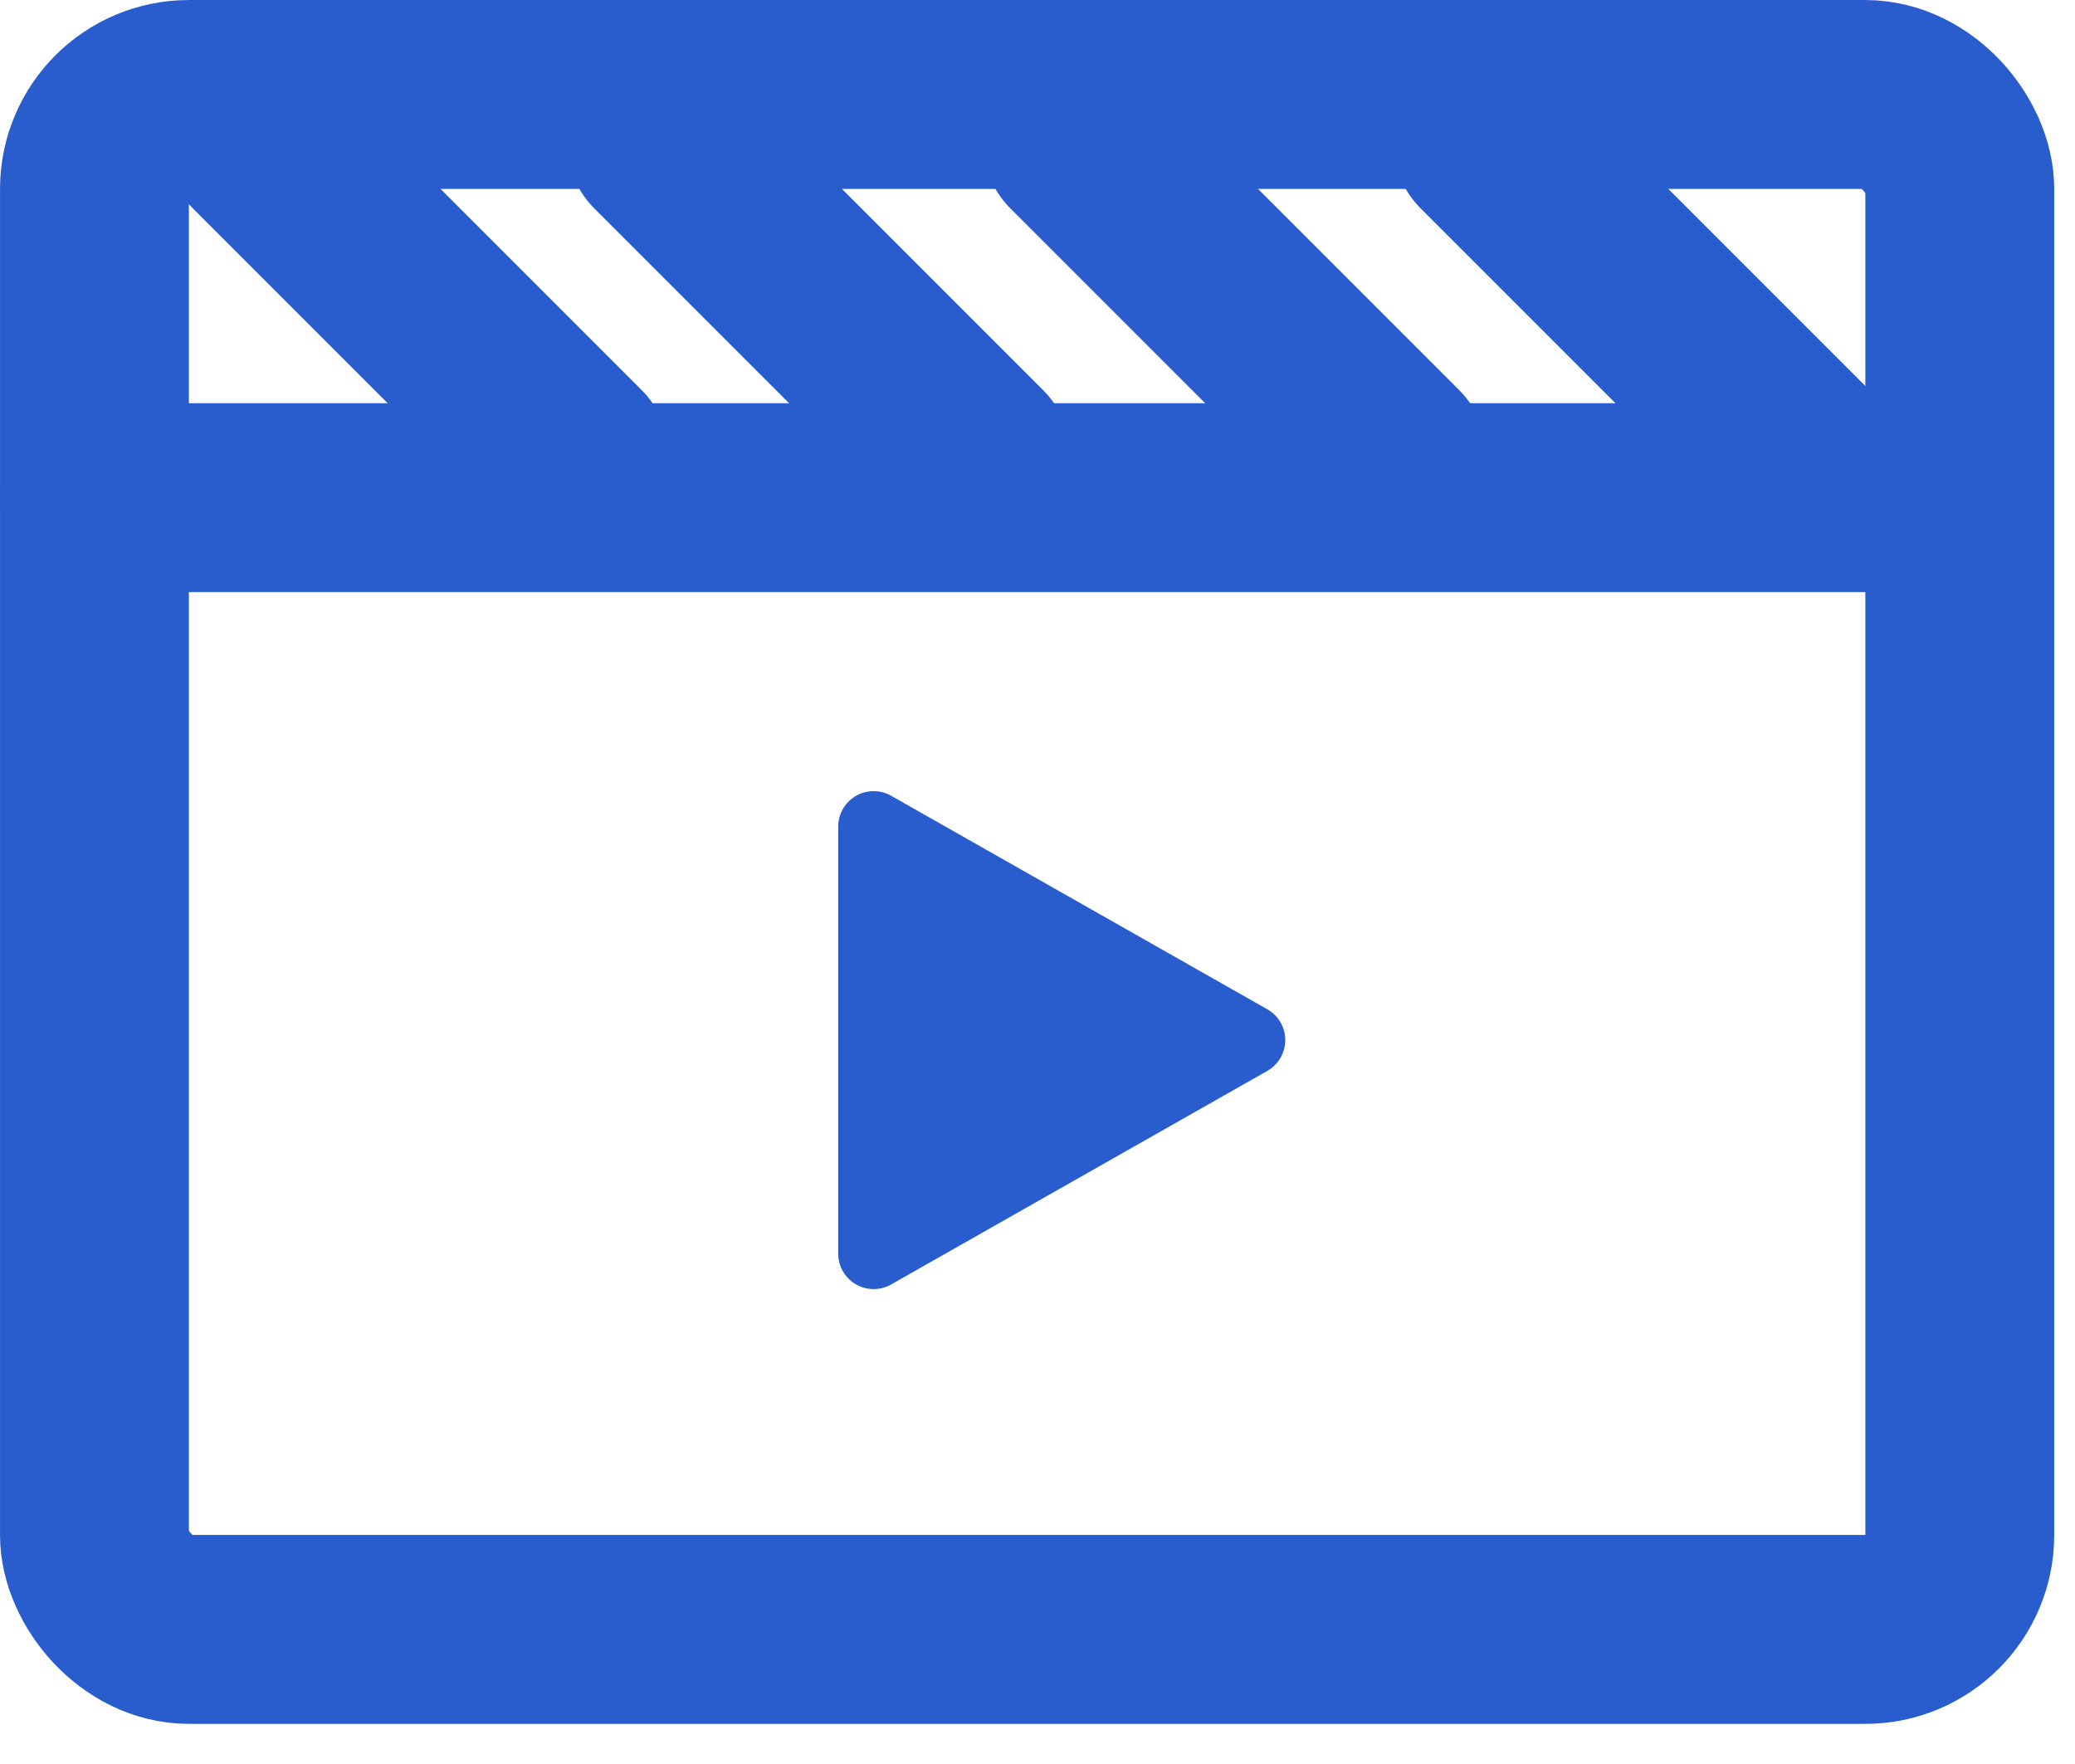 <svg width="40" height="34" viewBox="0 0 40 34" fill="none" xmlns="http://www.w3.org/2000/svg">
<rect x="1.821" y="1.821" width="35.958" height="29.585" rx="1.821" stroke="#295DCD" stroke-width="3.641"/>
<path d="M1.821 9.592H37.499" stroke="#295DCD" stroke-width="3.641" stroke-linecap="round" stroke-linejoin="round"/>
<path d="M5.007 2.731L11.084 8.808" stroke="#295DCD" stroke-width="3.641" stroke-linecap="round" stroke-linejoin="round"/>
<path d="M12.745 2.731L18.822 8.808" stroke="#295DCD" stroke-width="3.641" stroke-linecap="round" stroke-linejoin="round"/>
<path d="M20.766 2.731L26.843 8.808" stroke="#295DCD" stroke-width="3.641" stroke-linecap="round" stroke-linejoin="round"/>
<path d="M28.675 2.731L34.752 8.808" stroke="#295DCD" stroke-width="3.641" stroke-linecap="round" stroke-linejoin="round"/>
<path d="M16.841 24.164V15.931L24.094 20.047L16.841 24.164Z" fill="#295DCD" stroke="#295DCD" stroke-width="1.365" stroke-linecap="round" stroke-linejoin="round"/>
</svg>
